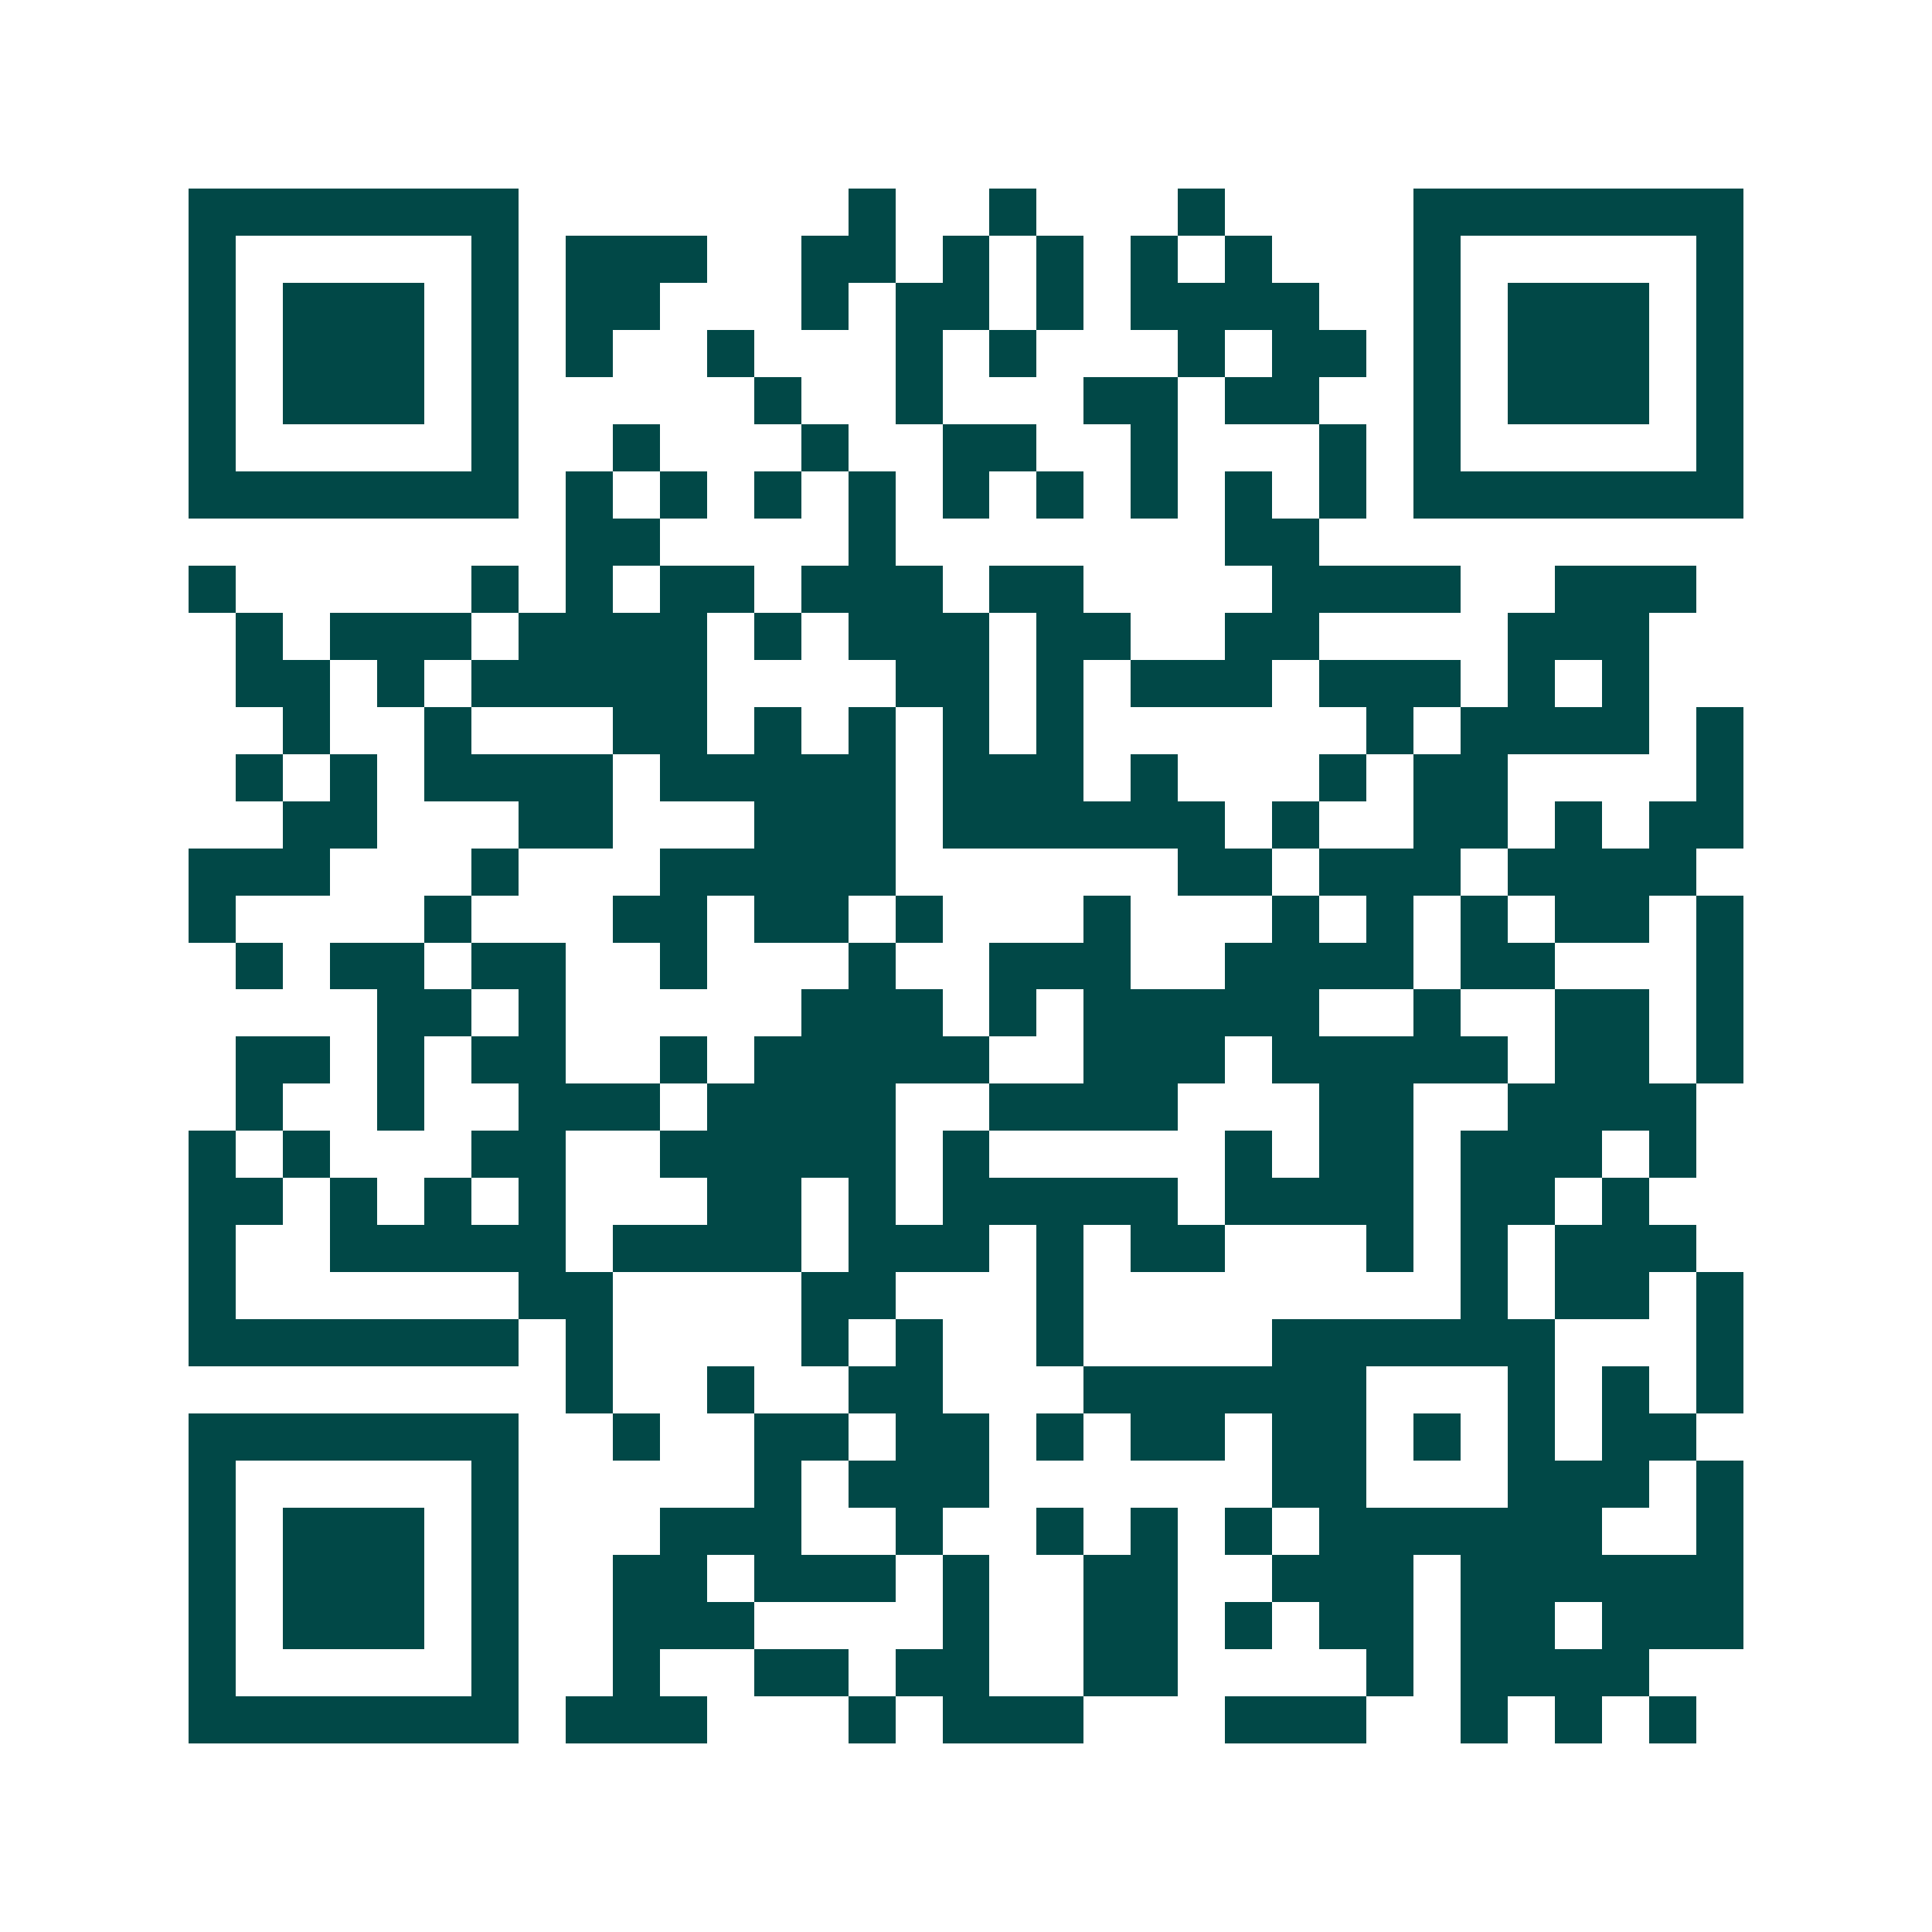<svg xmlns="http://www.w3.org/2000/svg" width="200" height="200" viewBox="0 0 41 41" shape-rendering="crispEdges"><path fill="#ffffff" d="M0 0h41v41H0z"/><path stroke="#014847" d="M4 4.5h7m7 0h1m2 0h1m3 0h1m4 0h7M4 5.5h1m5 0h1m1 0h3m2 0h2m1 0h1m1 0h1m1 0h1m1 0h1m3 0h1m5 0h1M4 6.5h1m1 0h3m1 0h1m1 0h2m3 0h1m1 0h2m1 0h1m1 0h4m2 0h1m1 0h3m1 0h1M4 7.5h1m1 0h3m1 0h1m1 0h1m2 0h1m3 0h1m1 0h1m3 0h1m1 0h2m1 0h1m1 0h3m1 0h1M4 8.5h1m1 0h3m1 0h1m5 0h1m2 0h1m3 0h2m1 0h2m2 0h1m1 0h3m1 0h1M4 9.5h1m5 0h1m2 0h1m3 0h1m2 0h2m2 0h1m3 0h1m1 0h1m5 0h1M4 10.5h7m1 0h1m1 0h1m1 0h1m1 0h1m1 0h1m1 0h1m1 0h1m1 0h1m1 0h1m1 0h7M12 11.5h2m4 0h1m7 0h2M4 12.5h1m5 0h1m1 0h1m1 0h2m1 0h3m1 0h2m4 0h4m2 0h3M5 13.5h1m1 0h3m1 0h4m1 0h1m1 0h3m1 0h2m2 0h2m4 0h3M5 14.5h2m1 0h1m1 0h5m4 0h2m1 0h1m1 0h3m1 0h3m1 0h1m1 0h1M6 15.5h1m2 0h1m3 0h2m1 0h1m1 0h1m1 0h1m1 0h1m6 0h1m1 0h4m1 0h1M5 16.5h1m1 0h1m1 0h4m1 0h5m1 0h3m1 0h1m3 0h1m1 0h2m4 0h1M6 17.5h2m3 0h2m3 0h3m1 0h6m1 0h1m2 0h2m1 0h1m1 0h2M4 18.5h3m3 0h1m3 0h5m6 0h2m1 0h3m1 0h4M4 19.5h1m4 0h1m3 0h2m1 0h2m1 0h1m3 0h1m3 0h1m1 0h1m1 0h1m1 0h2m1 0h1M5 20.5h1m1 0h2m1 0h2m2 0h1m3 0h1m2 0h3m2 0h4m1 0h2m3 0h1M8 21.5h2m1 0h1m5 0h3m1 0h1m1 0h5m2 0h1m2 0h2m1 0h1M5 22.5h2m1 0h1m1 0h2m2 0h1m1 0h5m2 0h3m1 0h5m1 0h2m1 0h1M5 23.5h1m2 0h1m2 0h3m1 0h4m2 0h4m3 0h2m2 0h4M4 24.5h1m1 0h1m3 0h2m2 0h5m1 0h1m5 0h1m1 0h2m1 0h3m1 0h1M4 25.5h2m1 0h1m1 0h1m1 0h1m3 0h2m1 0h1m1 0h5m1 0h4m1 0h2m1 0h1M4 26.5h1m2 0h5m1 0h4m1 0h3m1 0h1m1 0h2m3 0h1m1 0h1m1 0h3M4 27.5h1m6 0h2m4 0h2m3 0h1m8 0h1m1 0h2m1 0h1M4 28.5h7m1 0h1m4 0h1m1 0h1m2 0h1m4 0h6m3 0h1M12 29.5h1m2 0h1m2 0h2m3 0h6m3 0h1m1 0h1m1 0h1M4 30.5h7m2 0h1m2 0h2m1 0h2m1 0h1m1 0h2m1 0h2m1 0h1m1 0h1m1 0h2M4 31.5h1m5 0h1m5 0h1m1 0h3m6 0h2m3 0h3m1 0h1M4 32.5h1m1 0h3m1 0h1m3 0h3m2 0h1m2 0h1m1 0h1m1 0h1m1 0h6m2 0h1M4 33.5h1m1 0h3m1 0h1m2 0h2m1 0h3m1 0h1m2 0h2m2 0h3m1 0h6M4 34.5h1m1 0h3m1 0h1m2 0h3m4 0h1m2 0h2m1 0h1m1 0h2m1 0h2m1 0h3M4 35.5h1m5 0h1m2 0h1m2 0h2m1 0h2m2 0h2m4 0h1m1 0h4M4 36.5h7m1 0h3m3 0h1m1 0h3m3 0h3m2 0h1m1 0h1m1 0h1"/></svg>
